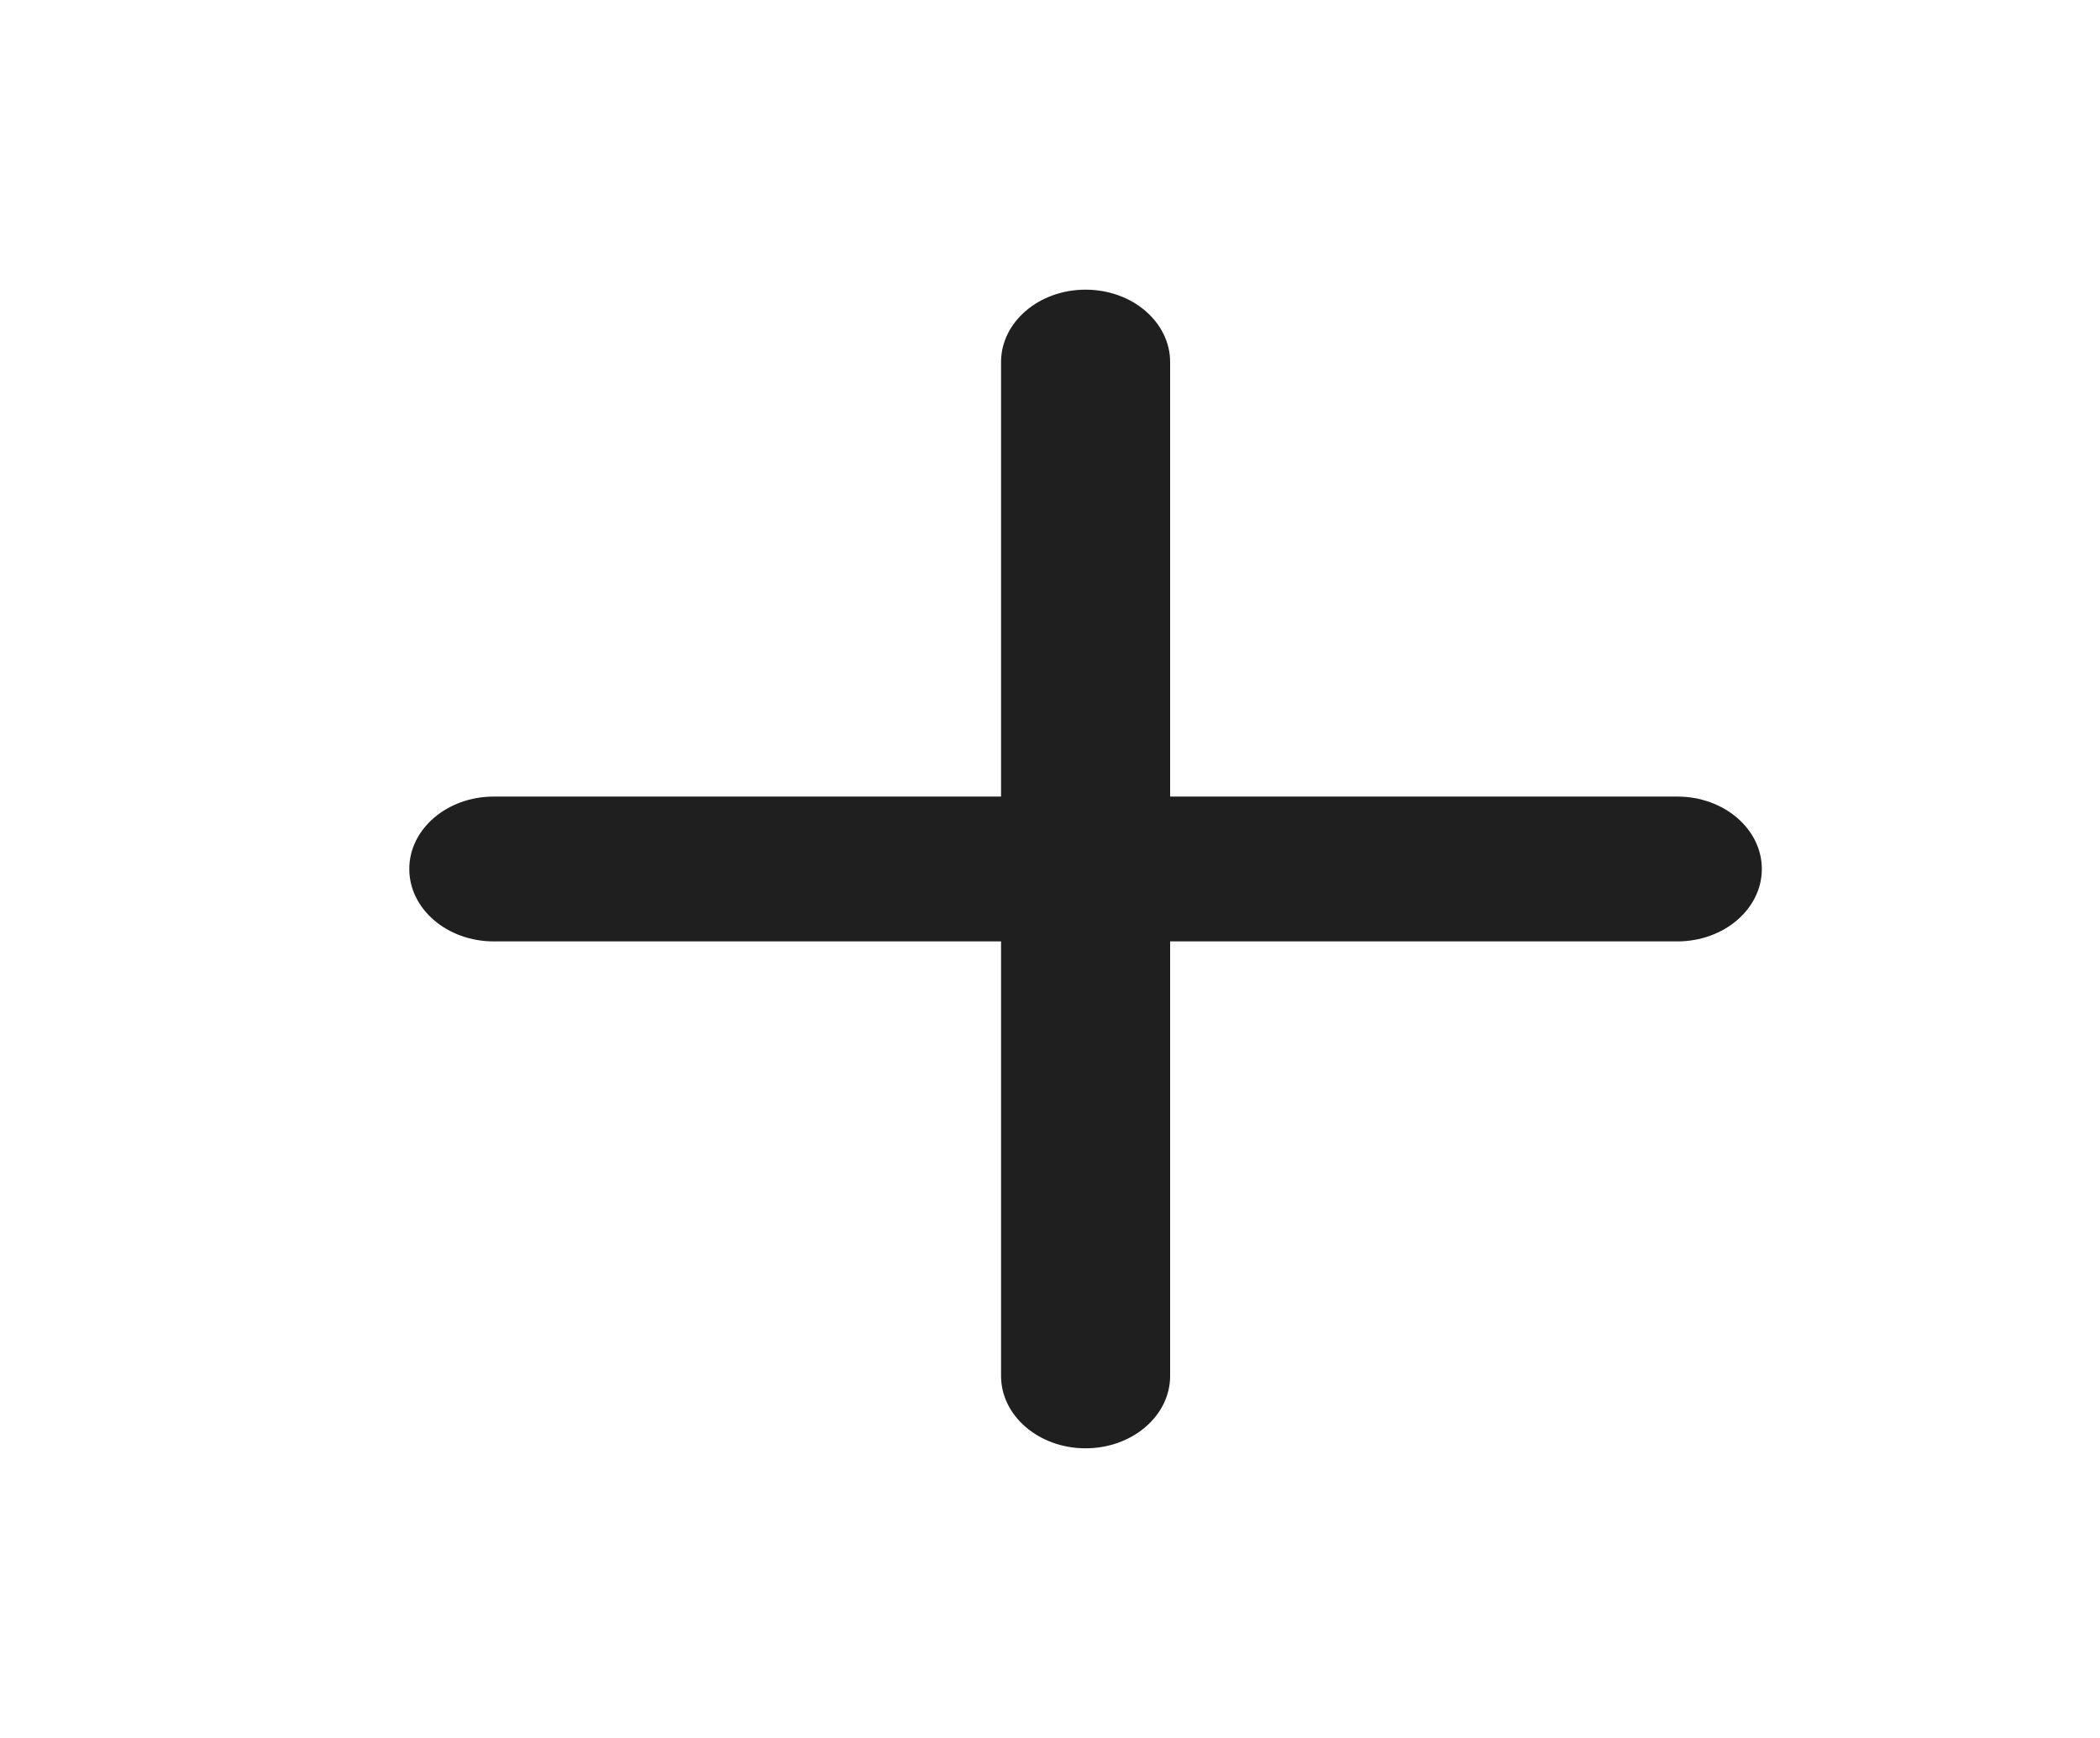 <svg width="29" height="24" viewBox="0 0 29 24" fill="none" xmlns="http://www.w3.org/2000/svg">
<path d="M14.991 4C15.636 4 16.159 4.448 16.159 5V11H23.163C23.808 11 24.33 11.448 24.33 12C24.33 12.552 23.808 13 23.163 13H16.159V19C16.159 19.552 15.636 20 14.991 20C14.346 20 13.824 19.552 13.824 19V13H6.819C6.174 13 5.652 12.552 5.652 12C5.652 11.448 6.174 11 6.819 11H13.824V5C13.824 4.448 14.346 4 14.991 4Z" fill="#1F1F1F"/>
</svg>
